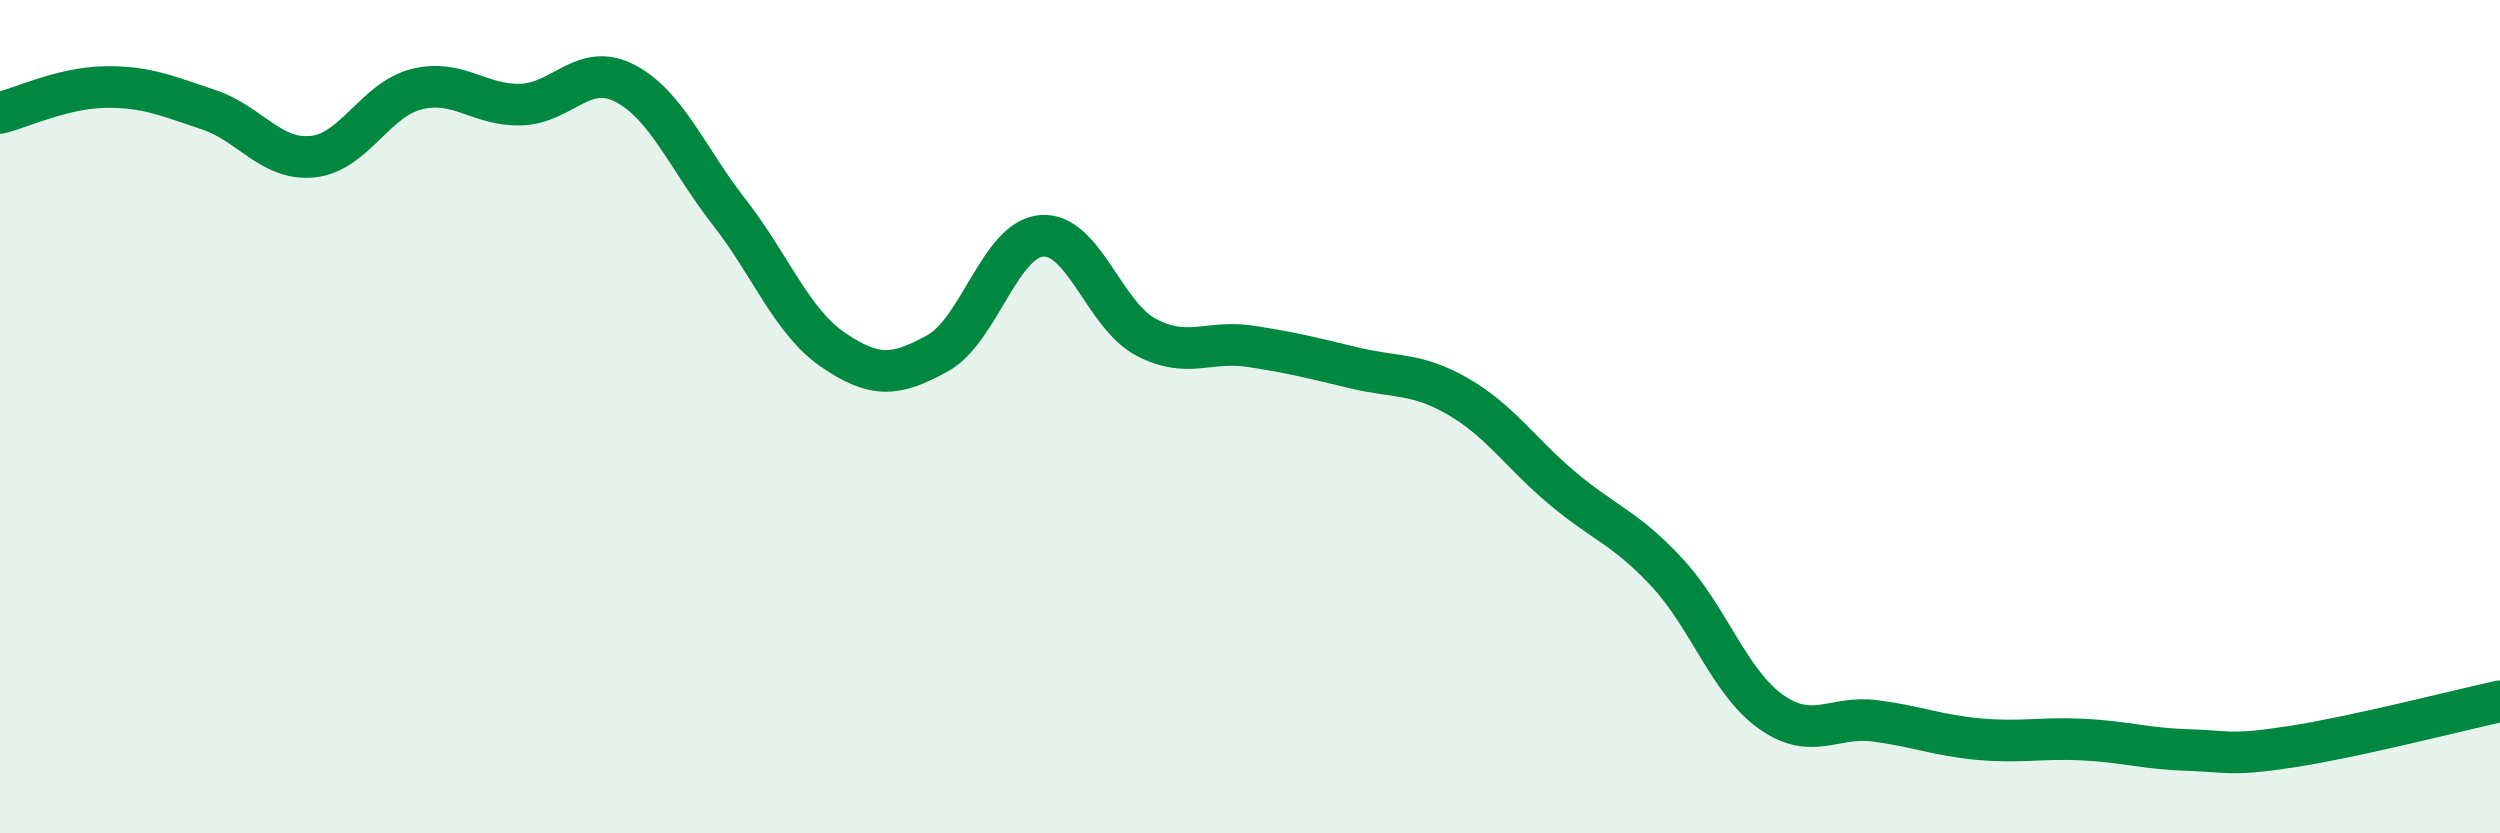 
    <svg width="60" height="20" viewBox="0 0 60 20" xmlns="http://www.w3.org/2000/svg">
      <path
        d="M 0,2.71 C 0.5,2.59 1.5,2.11 2.5,2.09 C 3.5,2.07 4,2.3 5,2.63 C 6,2.96 6.5,3.86 7.5,3.76 C 8.5,3.66 9,2.39 10,2.14 C 11,1.89 11.5,2.54 12.5,2.51 C 13.5,2.48 14,1.48 15,2 C 16,2.52 16.5,3.81 17.5,5.09 C 18.5,6.37 19,7.72 20,8.4 C 21,9.08 21.5,9.03 22.5,8.48 C 23.5,7.93 24,5.74 25,5.66 C 26,5.58 26.5,7.56 27.5,8.09 C 28.5,8.62 29,8.16 30,8.31 C 31,8.46 31.5,8.59 32.5,8.83 C 33.5,9.07 34,8.94 35,9.52 C 36,10.1 36.5,10.88 37.5,11.72 C 38.5,12.56 39,12.66 40,13.73 C 41,14.8 41.5,16.37 42.5,17.08 C 43.5,17.79 44,17.17 45,17.3 C 46,17.43 46.5,17.65 47.5,17.74 C 48.5,17.83 49,17.7 50,17.75 C 51,17.8 51.5,17.97 52.5,18 C 53.5,18.03 53.5,18.15 55,17.92 C 56.5,17.69 59,17.05 60,16.83L60 20L0 20Z"
        fill="#008740"
        opacity="0.1"
        stroke-linecap="round"
        stroke-linejoin="round"
      />
      <path
        d="M 0,2.71 C 0.5,2.59 1.5,2.11 2.5,2.09 C 3.5,2.07 4,2.3 5,2.63 C 6,2.96 6.5,3.86 7.5,3.76 C 8.5,3.66 9,2.39 10,2.14 C 11,1.89 11.5,2.54 12.5,2.51 C 13.5,2.48 14,1.48 15,2 C 16,2.52 16.5,3.81 17.5,5.09 C 18.5,6.37 19,7.72 20,8.4 C 21,9.08 21.5,9.03 22.5,8.48 C 23.5,7.93 24,5.74 25,5.66 C 26,5.58 26.5,7.56 27.5,8.09 C 28.5,8.62 29,8.16 30,8.31 C 31,8.46 31.5,8.59 32.5,8.83 C 33.5,9.07 34,8.94 35,9.52 C 36,10.1 36.5,10.88 37.5,11.72 C 38.5,12.56 39,12.66 40,13.73 C 41,14.8 41.5,16.37 42.5,17.08 C 43.5,17.79 44,17.17 45,17.3 C 46,17.43 46.5,17.65 47.5,17.74 C 48.5,17.83 49,17.7 50,17.75 C 51,17.8 51.5,17.97 52.5,18 C 53.5,18.03 53.5,18.15 55,17.92 C 56.5,17.69 59,17.05 60,16.83"
        stroke="#008740"
        stroke-width="1"
        fill="none"
        stroke-linecap="round"
        stroke-linejoin="round"
      />
    </svg>
  